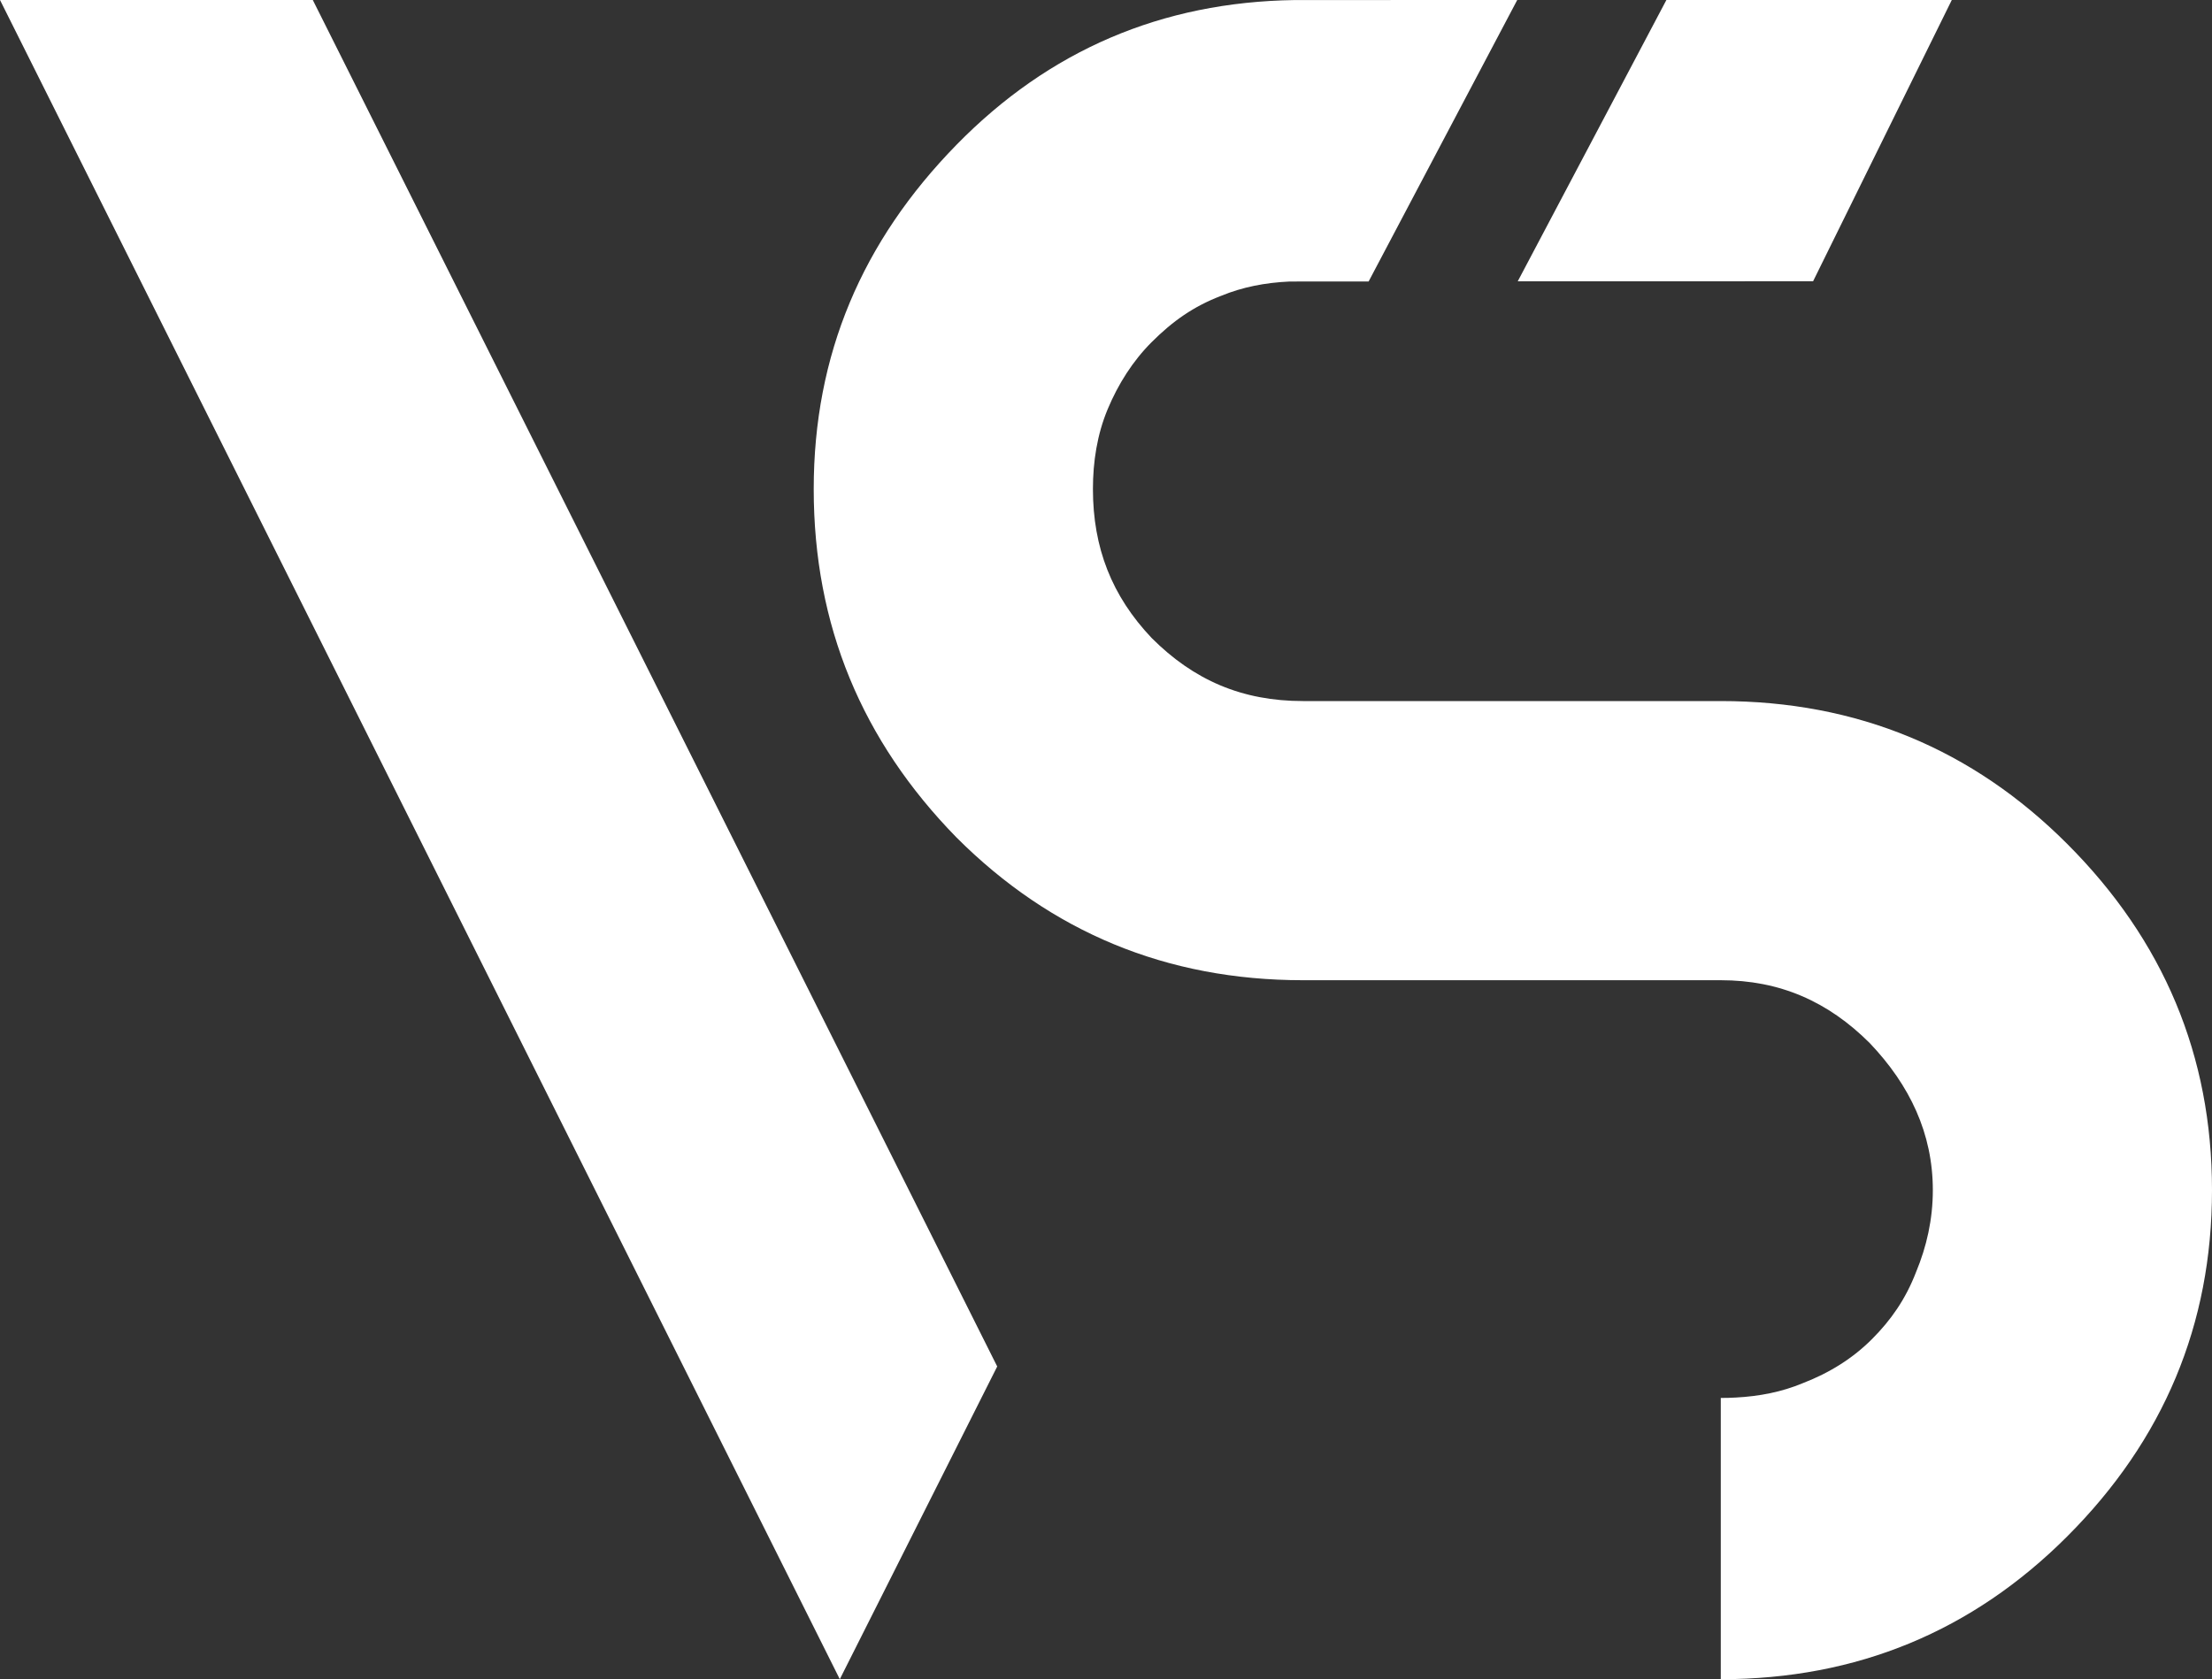 <?xml version="1.0" encoding="utf-8"?>
<!DOCTYPE svg PUBLIC "-//W3C//DTD SVG 1.1//EN" "http://www.w3.org/Graphics/SVG/1.1/DTD/svg11.dtd">
<svg version="1.1" xmlns="http://www.w3.org/2000/svg" xmlns:xlink="http://www.w3.org/1999/xlink" x="0px" y="0px"
	 width="44px" height="33.409px" viewBox="0 0 44 33.409" style="enable-background:new 0 0 44 33.409;" xml:space="preserve">
<rect x="0" y="0" width="44" height="33.409" fill="#333333" stroke="none"/>
<polygon style="fill:#FFFFFF;" points="0,0 16.705,33.409 19.836,27.187 6.222,0 "/>
<g>
	<path style="fill:#FFFFFF;" d="M30.19,5.597c1.483-0.001,5.834-0.001,5.875-0.001L38.824,0c-0.032,0-3.105,0-5.677,0L30.19,5.597z"
		/>
	<path style="fill:#FFFFFF;" d="M41.118,16.788c-1.879-1.88-4.176-2.84-6.89-2.84h-8.311c-1.212,0-2.172-0.417-3.008-1.254
		c-0.793-0.835-1.169-1.795-1.169-2.965c0-0.543,0.084-1.086,0.293-1.587s0.501-0.961,0.876-1.336
		c0.418-0.418,0.835-0.711,1.378-0.919c0.425-0.176,0.88-0.264,1.365-0.286C25.668,5.601,26.875,5.6,27.224,5.6L30.18,0
		c-0.3,0.001-4.42,0.001-4.428,0.001c-2.642,0.038-4.884,0.998-6.726,2.88c-1.879,1.921-2.84,4.176-2.84,6.849
		c0,2.714,0.961,5.011,2.84,6.932c1.88,1.88,4.177,2.84,6.892,2.84h8.311c1.168,0,2.129,0.417,2.965,1.253
		c0.794,0.835,1.253,1.796,1.253,2.923c0,0.585-0.125,1.128-0.333,1.629c-0.209,0.543-0.502,0.96-0.878,1.336
		c-0.375,0.376-0.835,0.668-1.378,0.877c-0.414,0.173-0.858,0.26-1.33,0.285c-0.099,0.006-0.199,0.008-0.299,0.008v5.596
		c2.714,0,5.011-0.96,6.89-2.84C43.039,28.649,44,26.351,44,23.678S43.039,18.709,41.118,16.788"/>
</g>
</svg>

